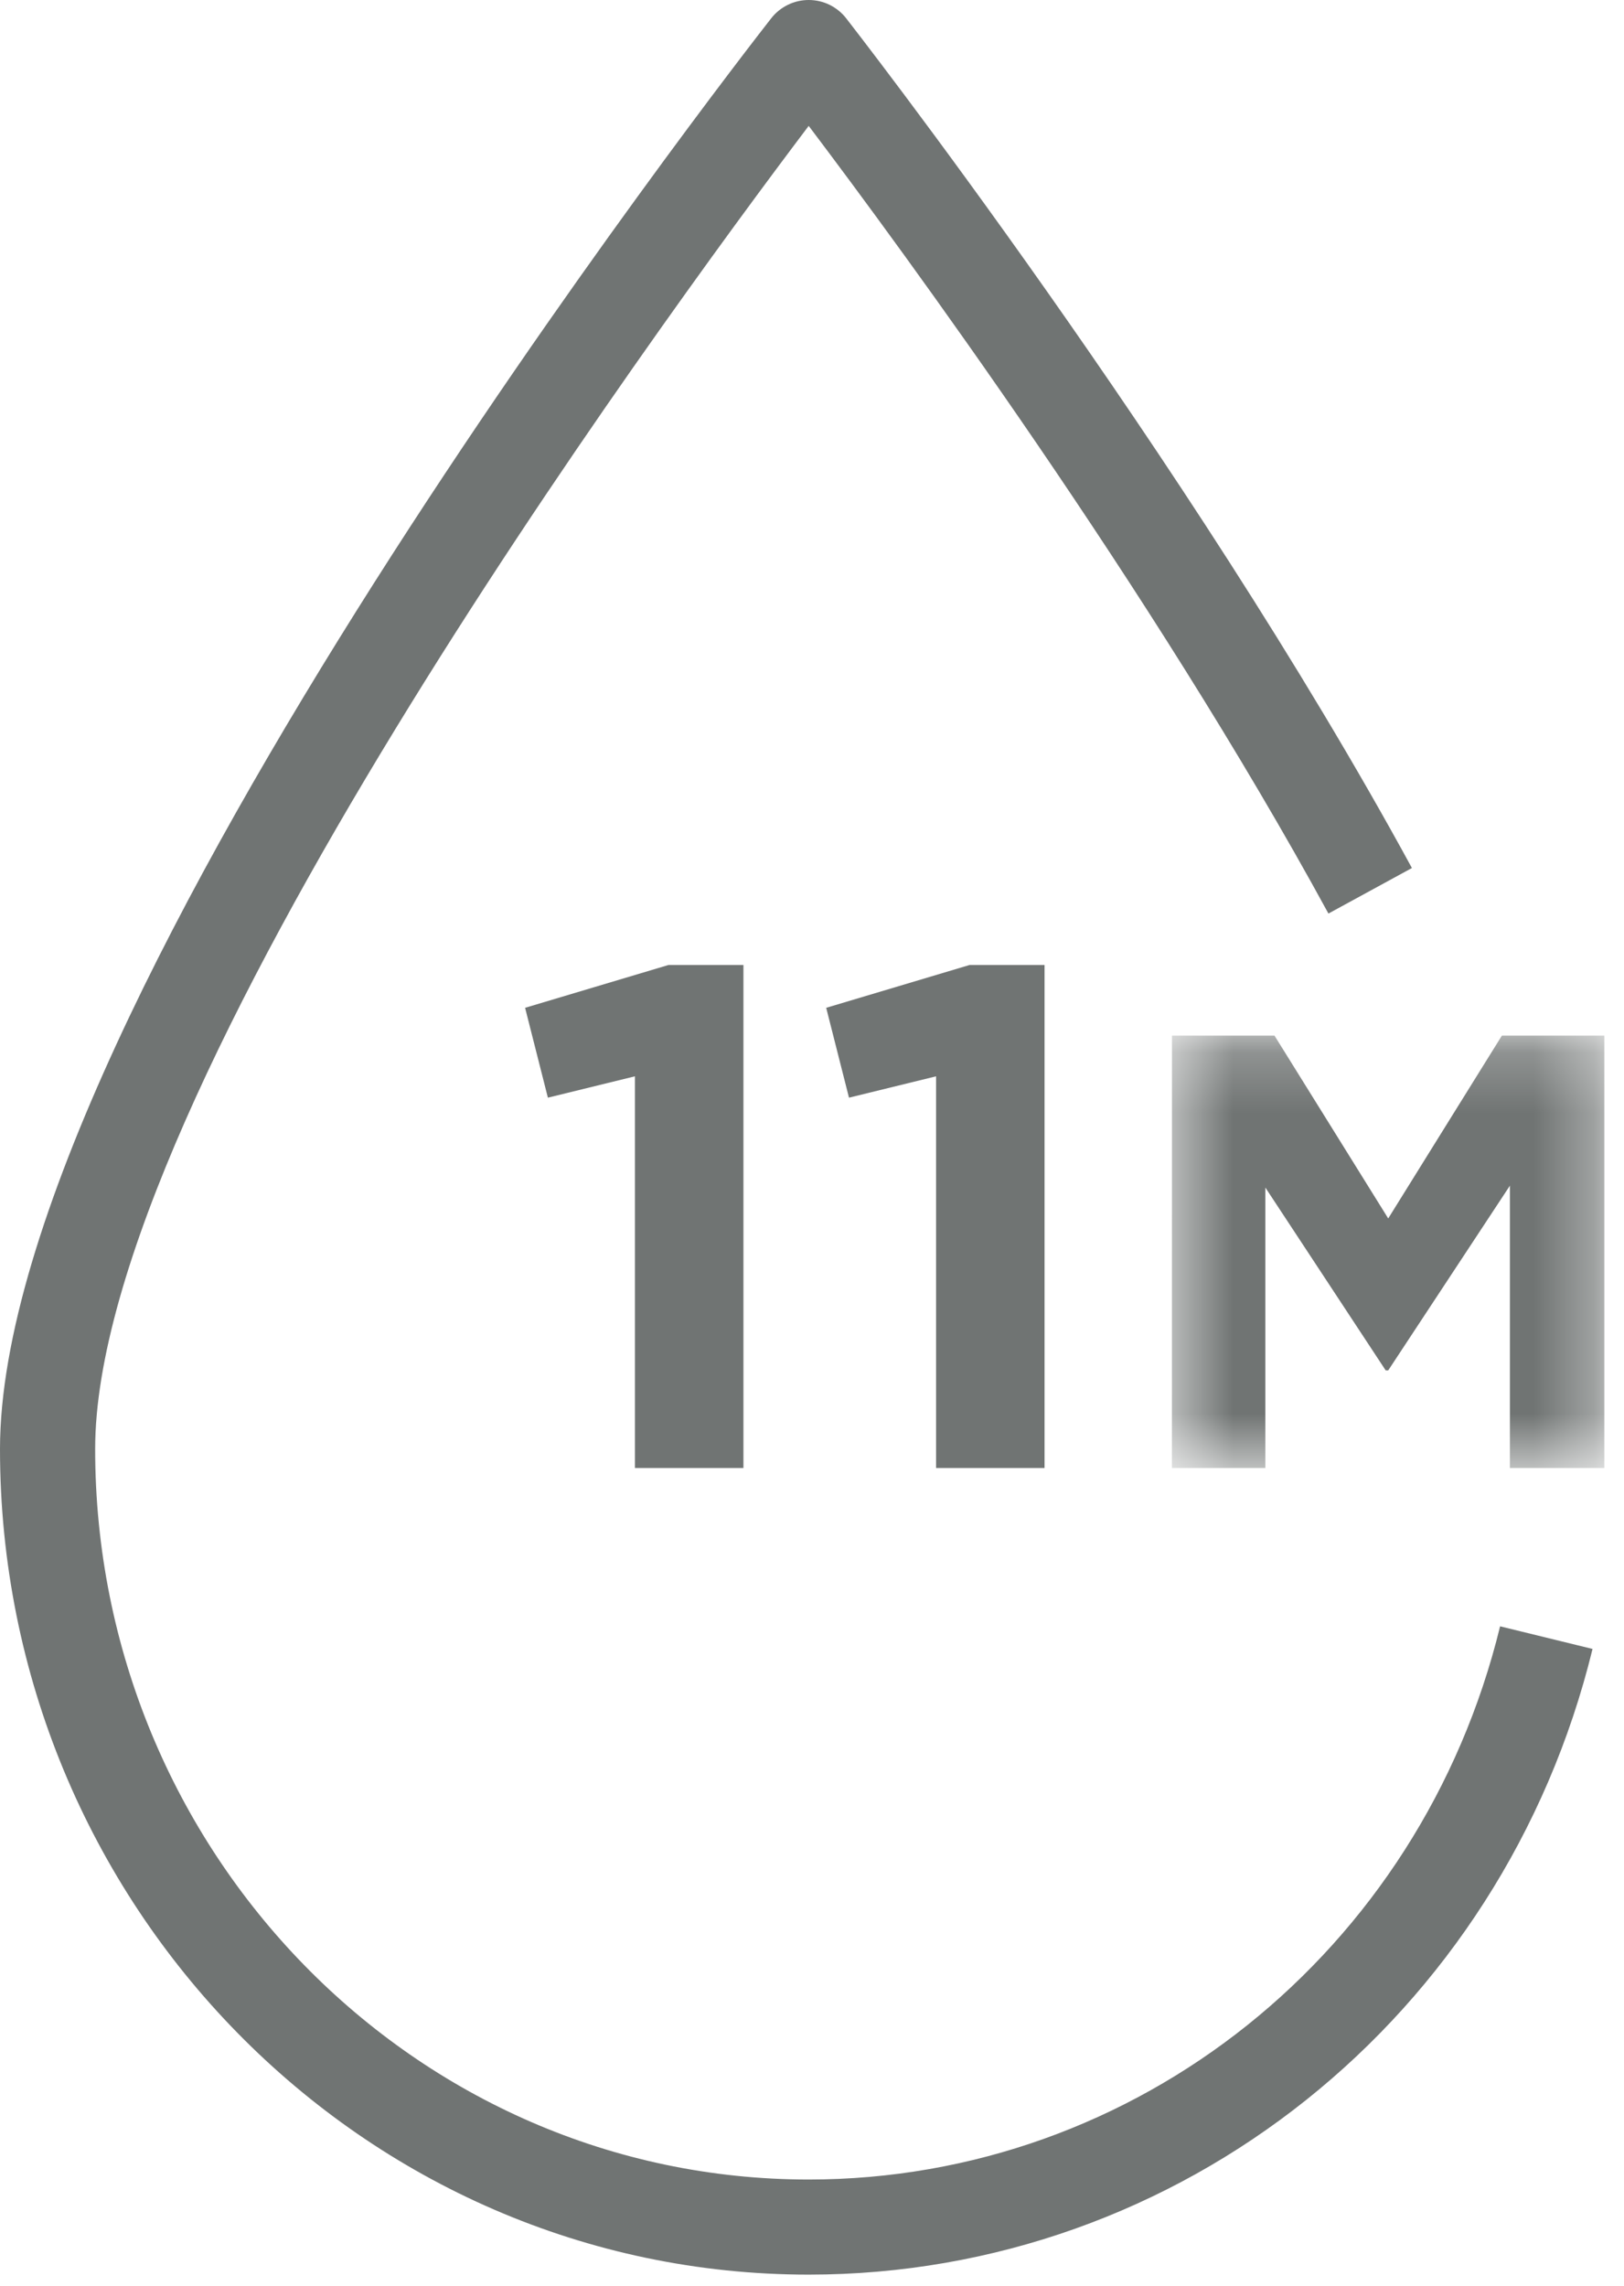 <svg width="27" height="38" viewBox="0 0 27 38" fill="none" xmlns="http://www.w3.org/2000/svg">
<path fill-rule="evenodd" clip-rule="evenodd" d="M13.445 37.816C6.031 37.816 0 31.659 0 24.09C0 16.757 12.299 0.973 12.822 0.304C12.896 0.209 12.991 0.133 13.099 0.08C13.207 0.027 13.325 0 13.445 0C13.565 0 13.684 0.027 13.792 0.08C13.899 0.133 13.994 0.209 14.068 0.304C14.123 0.376 19.737 7.57 23.474 14.431L22.086 15.188C19.139 9.779 15 4.151 13.445 2.093C10.919 5.435 1.582 18.189 1.582 24.09C1.582 30.786 6.903 36.235 13.445 36.235C18.891 36.235 23.618 32.454 24.94 27.038L26.477 27.414C24.981 33.538 19.623 37.816 13.445 37.816Z" fill="#707473"/>
<path fill-rule="evenodd" clip-rule="evenodd" d="M10.556 17.894L9.109 18.249L8.73 16.755L11.114 16.043H12.36V24.406H10.556V17.894ZM15.563 17.894L14.115 18.249L13.736 16.755L16.12 16.043H17.366V24.406H15.563V17.894Z" fill="#707473"/>
<mask id="mask0" mask-type="alpha" maskUnits="userSpaceOnUse" x="19" y="17" width="8" height="8">
<path d="M19.485 17.217H26.674V24.406H19.485V17.217Z" fill="#707473"/>
</mask>
<g mask="url(#mask0)">
<path fill-rule="evenodd" clip-rule="evenodd" d="M19.485 17.217H21.189L23.08 20.257L24.97 17.217H26.673V24.406H25.103V19.712L23.08 22.783H23.038L21.037 19.743V24.406H19.484L19.485 17.217Z" fill="#707473"/>
</g>
</svg>
